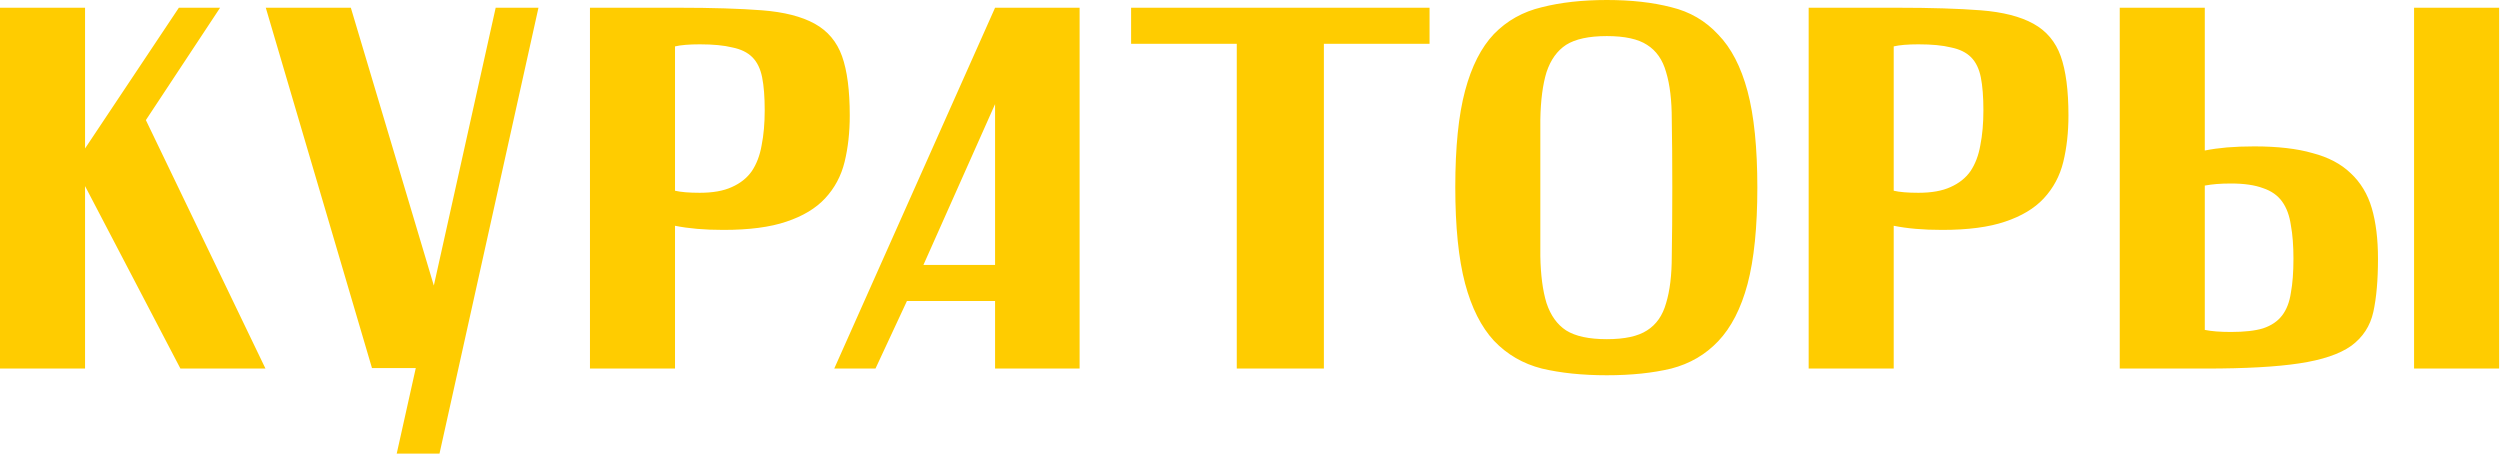 <?xml version="1.0" encoding="UTF-8"?> <svg xmlns="http://www.w3.org/2000/svg" width="1940" height="352" viewBox="0 0 1940 352" fill="none"> <path d="M2.98023e-07 6H66V115.2L138.8 6H170.8L113.2 93.2L206 286H140L66 144.4V286H2.98023e-07V6ZM288.65 285.6L206.25 6H272.25L336.65 221.6L384.65 6H417.85L341.05 352H307.85L322.65 285.6H288.65ZM457.813 6H523.813H526.213C552.613 6 574.346 6.667 591.413 8C608.479 9.333 622.079 12.8 632.213 18.4C642.346 24 649.413 32.4 653.413 43.6C657.413 54.8 659.413 70.133 659.413 89.6C659.413 102.667 658.079 114.667 655.413 125.6C652.746 136.533 647.679 146 640.213 154C633.013 161.733 623.013 167.733 610.213 172C597.679 176.267 581.413 178.4 561.413 178.4C553.946 178.4 547.146 178.133 541.013 177.6C534.879 177.067 529.146 176.267 523.813 175.2V286H457.813V6ZM523.813 148C528.346 149.067 534.746 149.6 543.013 149.6C553.146 149.6 561.413 148.133 567.813 145.2C574.479 142.267 579.679 138.133 583.413 132.8C587.146 127.2 589.679 120.533 591.013 112.8C592.613 104.8 593.413 95.733 593.413 85.6C593.413 75.2 592.746 66.667 591.413 60C590.079 53.333 587.546 48.133 583.813 44.4C580.079 40.667 574.879 38.133 568.213 36.8C561.813 35.2 553.413 34.4 543.013 34.4C534.746 34.4 528.346 34.933 523.813 36V148ZM647.375 286L772.175 6H837.775V286H772.175V233.6H703.775L679.375 286H647.375ZM716.575 205.6H772.175V80.8L716.575 205.6ZM877.734 6H1109.33V34H1027.33V286H959.734V34H877.734V6ZM1129.3 145.2C1129.3 114.267 1131.83 89.333 1136.9 70.4C1141.96 51.467 1149.43 36.8 1159.3 26.4C1169.43 16 1181.83 9.067 1196.5 5.6C1211.16 1.867 1227.96 -1.33514e-05 1246.9 -1.33514e-05C1265.83 -1.33514e-05 1282.5 1.867 1296.9 5.6C1311.3 9.067 1323.43 16.133 1333.3 26.8C1343.43 37.2 1351.03 51.867 1356.1 70.8C1361.16 89.733 1363.7 114.667 1363.7 145.6C1363.7 176.267 1361.16 201.2 1356.1 220.4C1351.03 239.333 1343.43 254.133 1333.3 264.8C1323.43 275.2 1311.3 282.267 1296.9 286C1282.5 289.467 1265.83 291.2 1246.9 291.2C1227.96 291.2 1211.16 289.467 1196.5 286C1181.83 282.267 1169.43 275.067 1159.3 264.4C1149.43 253.733 1141.96 238.933 1136.9 220C1131.83 200.8 1129.3 175.867 1129.3 145.2ZM1195.3 145.6C1195.3 166.133 1195.3 183.867 1195.3 198.8C1195.56 213.467 1197.16 225.6 1200.1 235.2C1203.3 244.8 1208.36 251.867 1215.3 256.4C1222.5 260.933 1233.03 263.2 1246.9 263.2C1260.76 263.2 1271.16 260.933 1278.1 256.4C1285.3 251.867 1290.23 244.8 1292.9 235.2C1295.83 225.6 1297.3 213.467 1297.3 198.8C1297.56 183.867 1297.7 166.133 1297.7 145.6C1297.7 125.067 1297.56 107.467 1297.3 92.8C1297.3 77.867 1295.83 65.6 1292.9 56C1290.23 46.4 1285.3 39.333 1278.1 34.8C1271.16 30.267 1260.76 28 1246.9 28C1233.03 28 1222.5 30.267 1215.3 34.8C1208.36 39.333 1203.3 46.4 1200.1 56C1197.16 65.6 1195.56 77.867 1195.3 92.8C1195.3 107.467 1195.3 125.067 1195.3 145.6ZM1403.52 6H1469.52H1471.92C1498.32 6 1520.05 6.667 1537.12 8C1554.18 9.333 1567.78 12.8 1577.92 18.4C1588.05 24 1595.12 32.4 1599.12 43.6C1603.12 54.8 1605.12 70.133 1605.12 89.6C1605.12 102.667 1603.78 114.667 1601.12 125.6C1598.45 136.533 1593.38 146 1585.92 154C1578.72 161.733 1568.72 167.733 1555.92 172C1543.38 176.267 1527.12 178.4 1507.12 178.4C1499.65 178.4 1492.85 178.133 1486.72 177.6C1480.58 177.067 1474.85 176.267 1469.52 175.2V286H1403.52V6ZM1469.52 148C1474.05 149.067 1480.45 149.6 1488.72 149.6C1498.85 149.6 1507.12 148.133 1513.52 145.2C1520.18 142.267 1525.38 138.133 1529.12 132.8C1532.85 127.2 1535.38 120.533 1536.72 112.8C1538.32 104.8 1539.12 95.733 1539.12 85.6C1539.12 75.2 1538.45 66.667 1537.12 60C1535.78 53.333 1533.25 48.133 1529.52 44.4C1525.78 40.667 1520.58 38.133 1513.92 36.8C1507.52 35.2 1499.12 34.4 1488.72 34.4C1480.45 34.4 1474.05 34.933 1469.52 36V148ZM1939.32 6V286H1873.32V6H1939.32ZM1644.92 6H1710.92V116.8C1716.26 115.733 1721.99 114.933 1728.12 114.4C1734.52 113.867 1741.59 113.6 1749.32 113.6C1767.46 113.6 1782.52 115.333 1794.52 118.8C1806.79 122 1816.66 127.2 1824.12 134.4C1831.86 141.6 1837.32 150.667 1840.52 161.6C1843.72 172.533 1845.32 185.6 1845.32 200.8C1845.32 217.333 1844.12 231.067 1841.72 242C1839.32 252.933 1833.59 261.733 1824.52 268.4C1815.46 274.8 1801.99 279.333 1784.12 282C1766.52 284.667 1742.39 286 1711.72 286H1644.92V6ZM1710.92 256C1715.99 257.067 1722.79 257.6 1731.32 257.6C1741.72 257.6 1749.99 256.667 1756.12 254.8C1762.52 252.667 1767.46 249.333 1770.92 244.8C1774.39 240.267 1776.66 234.4 1777.72 227.2C1779.06 220 1779.72 211.2 1779.72 200.8C1779.72 190.667 1779.06 182 1777.72 174.8C1776.66 167.333 1774.39 161.2 1770.92 156.4C1767.46 151.6 1762.52 148.133 1756.12 146C1749.72 143.6 1741.46 142.4 1731.32 142.4C1727.06 142.4 1723.32 142.533 1720.12 142.8C1716.92 143.067 1713.86 143.467 1710.92 144V256Z" fill="#FFCC00"></path> </svg> 